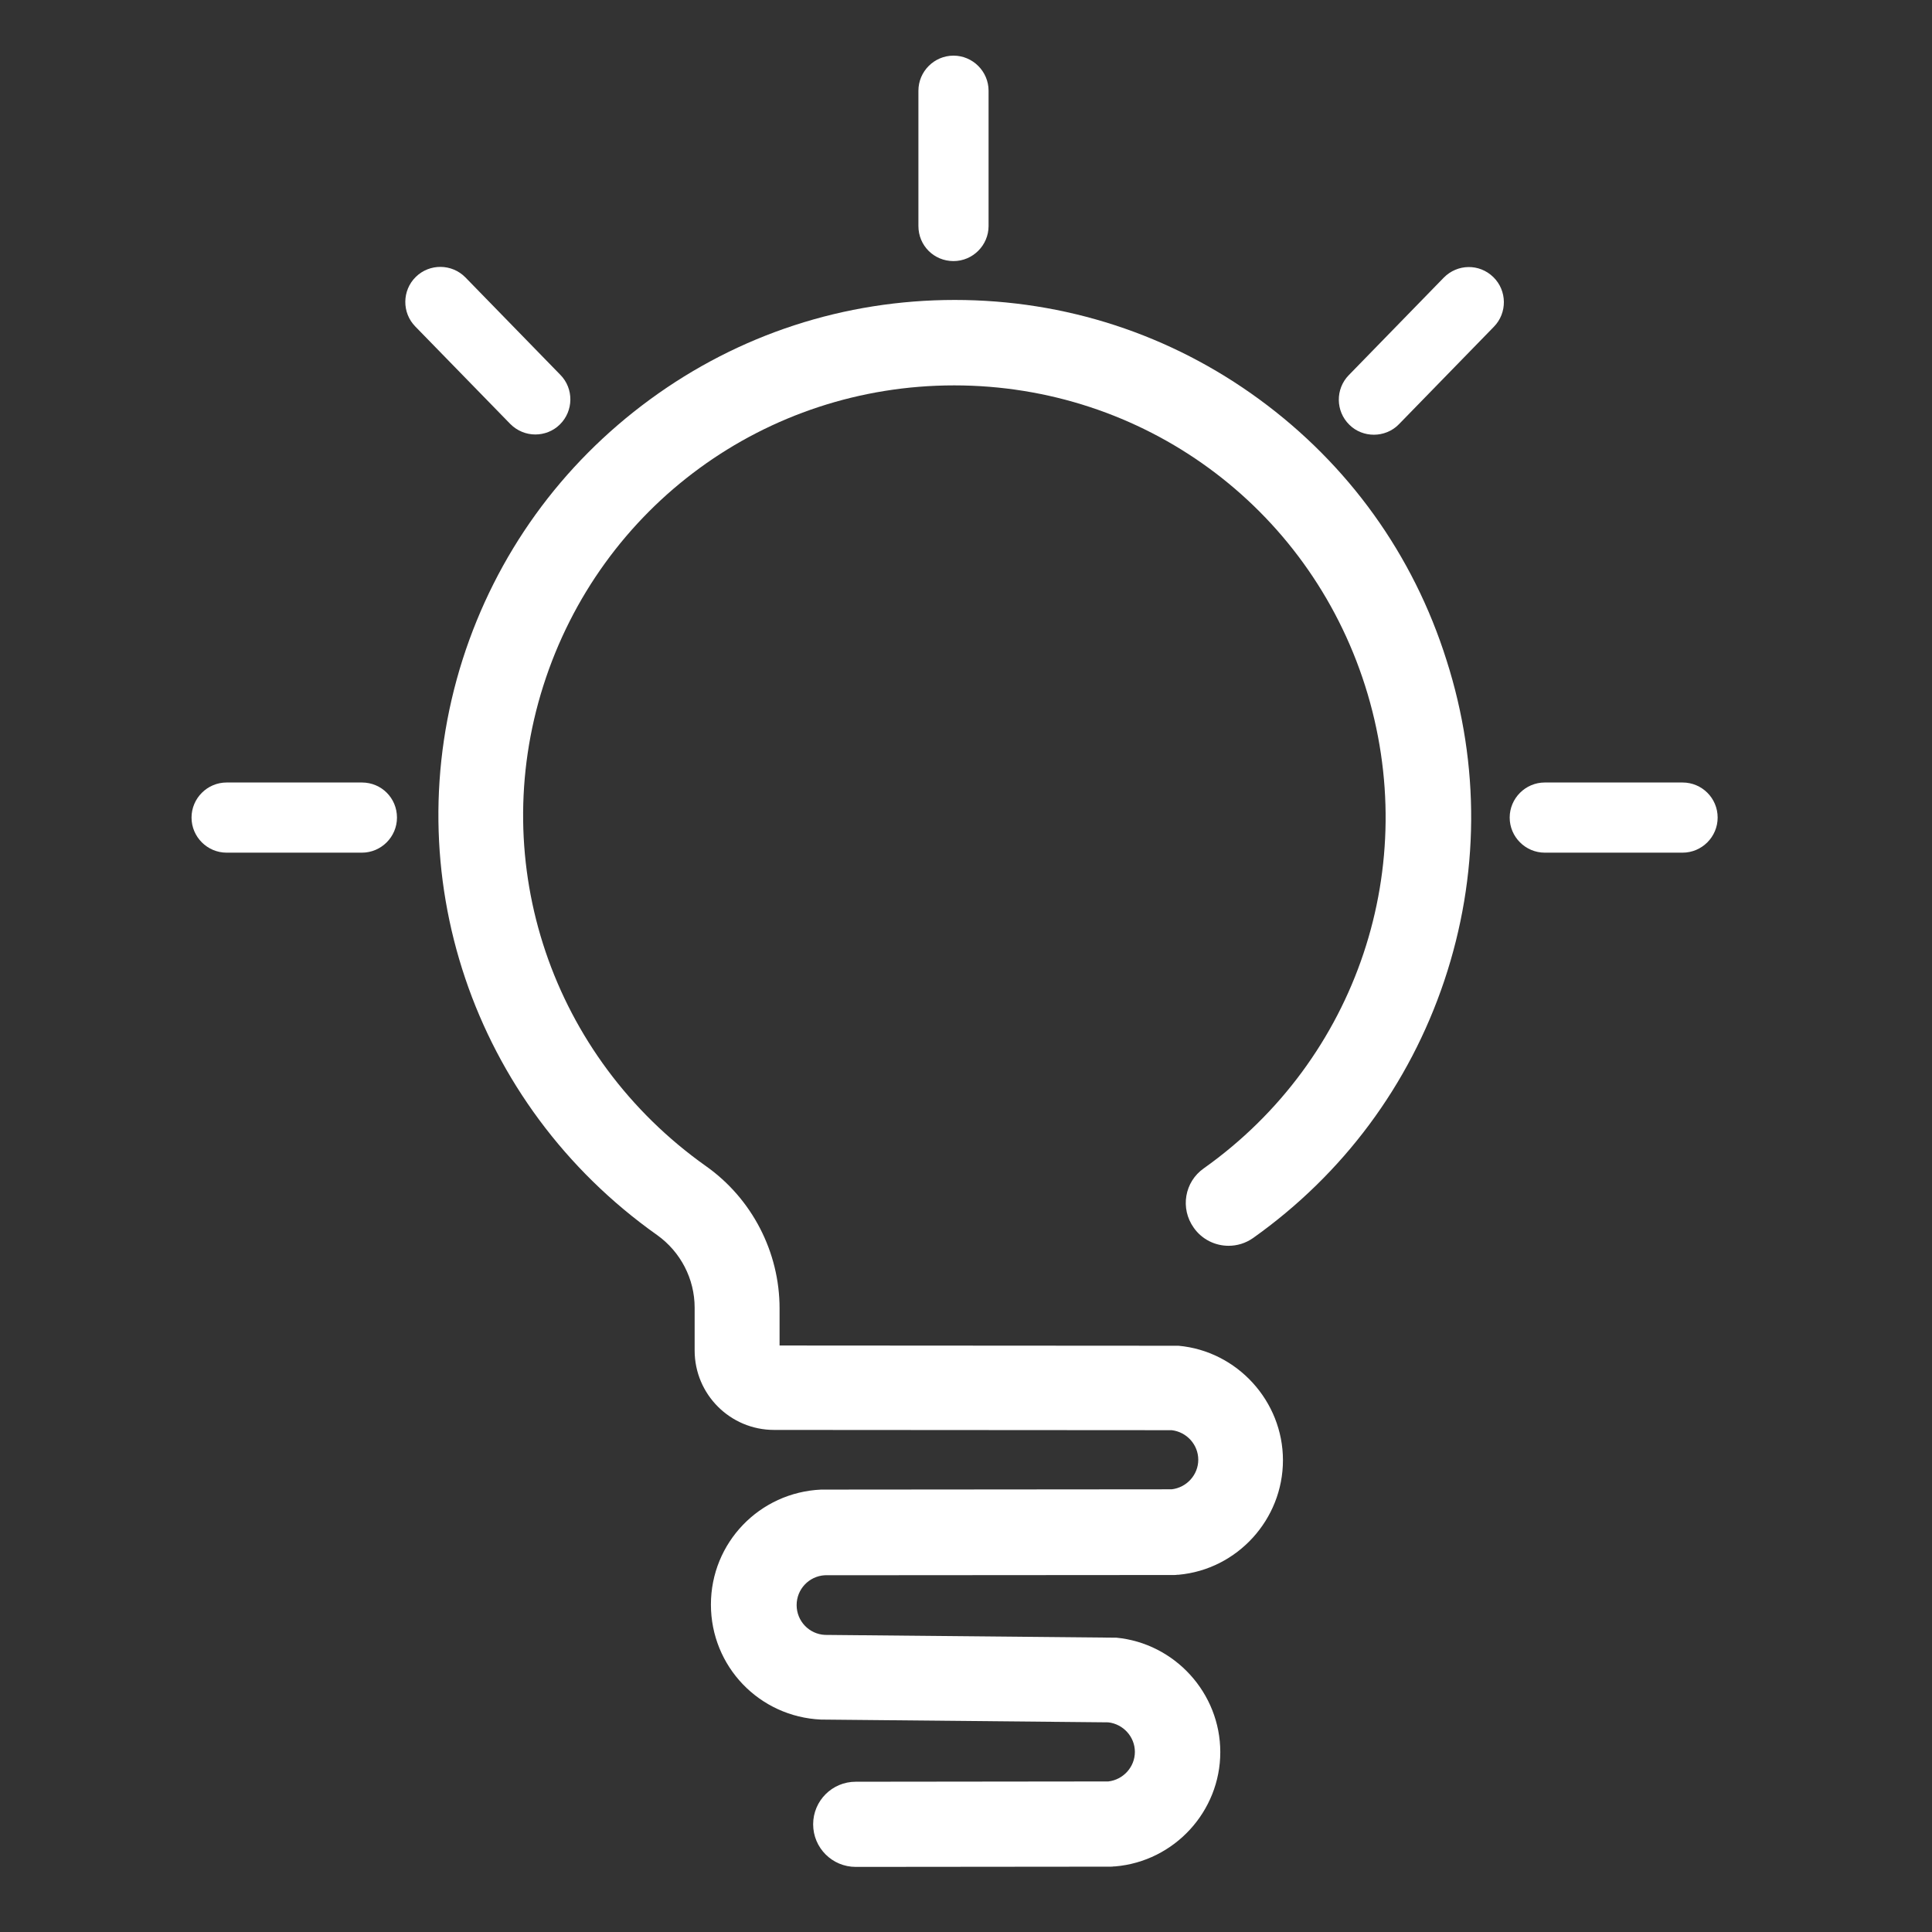 <svg xmlns="http://www.w3.org/2000/svg" width="95" height="95" viewBox="0 0 95 95" fill="none"><rect x="0" y="0" width="95" height="95" fill="#333333" stroke="none"/><path d="M61.927 19.64C57.552 16.437 52.366 14.749 46.946 14.749C41.524 14.749 36.337 16.437 31.964 19.64C27.59 22.843 24.399 27.266 22.748 32.428C19.41 42.925 23.241 54.309 32.309 60.728C33.466 61.553 34.157 62.883 34.157 64.301V66.407C34.157 68.563 35.906 70.312 38.062 70.312L57.614 70.325C58.354 70.411 58.921 71.039 58.921 71.779C58.921 72.518 58.354 73.146 57.614 73.232L40.476 73.246C40.464 73.246 40.452 73.246 40.428 73.246C40.416 73.246 40.404 73.246 40.378 73.246C37.348 73.381 34.957 75.857 34.957 78.9C34.957 81.942 37.335 84.42 40.378 84.555H40.452L54.497 84.691C55.237 84.776 55.804 85.404 55.804 86.144C55.804 86.883 55.237 87.512 54.497 87.597L42.079 87.611C40.92 87.611 39.984 88.547 39.984 89.704C39.984 90.862 40.92 91.799 42.079 91.799L54.608 91.787C54.658 91.787 54.719 91.787 54.769 91.775H54.829C57.751 91.528 60.004 89.064 60.004 86.156C60.004 83.249 57.763 80.797 54.88 80.526C54.867 80.526 54.855 80.526 54.855 80.526C54.843 80.526 54.817 80.526 54.805 80.526C54.781 80.526 54.756 80.526 54.731 80.526C54.707 80.526 54.682 80.526 54.658 80.526L40.563 80.391C39.787 80.353 39.172 79.713 39.172 78.925C39.172 78.147 39.775 77.507 40.551 77.458L57.725 77.446C57.775 77.446 57.836 77.446 57.886 77.434H57.947C60.842 77.175 63.085 74.711 63.085 71.803C63.085 68.896 60.83 66.431 57.947 66.173C57.935 66.173 57.923 66.173 57.923 66.173C57.91 66.173 57.898 66.173 57.886 66.173C57.86 66.173 57.836 66.173 57.799 66.173C57.775 66.173 57.751 66.173 57.713 66.173L38.333 66.161V64.337C38.333 61.565 36.978 58.941 34.711 57.339C27.134 51.968 23.931 42.481 26.715 33.722C29.524 24.889 37.644 18.95 46.92 18.95C56.198 18.95 64.317 24.889 67.125 33.722C69.935 42.555 66.744 52.091 59.192 57.45C58.243 58.115 58.022 59.422 58.699 60.37C59.105 60.95 59.758 61.258 60.411 61.258C60.83 61.258 61.249 61.134 61.618 60.875C66.041 57.734 69.294 53.36 71.019 48.223C72.744 43.073 72.78 37.627 71.129 32.465C69.491 27.266 66.3 22.843 61.927 19.64Z" fill="white"></path><path d="M17.796 38.477H11.143C10.194 38.477 9.418 39.254 9.418 40.202C9.418 41.151 10.194 41.927 11.143 41.927H17.796C18.744 41.927 19.52 41.151 19.52 40.202C19.52 39.242 18.756 38.477 17.796 38.477Z" fill="white"></path><path d="M46.885 12.838C47.833 12.838 48.61 12.062 48.61 11.114V4.462C48.61 3.513 47.833 2.736 46.885 2.736C45.936 2.736 45.16 3.513 45.16 4.462V11.114C45.16 12.075 45.924 12.838 46.885 12.838Z" fill="white"></path><path d="M26.323 21.364C26.753 21.364 27.197 21.204 27.53 20.872C28.207 20.207 28.22 19.109 27.555 18.433L22.885 13.64C22.219 12.962 21.123 12.95 20.445 13.616C19.768 14.28 19.756 15.377 20.421 16.055L25.091 20.847C25.435 21.192 25.879 21.364 26.323 21.364Z" fill="white"></path><path d="M70.993 13.652L66.324 18.445C65.658 19.123 65.67 20.219 66.348 20.884C66.681 21.217 67.124 21.376 67.556 21.376C68 21.376 68.456 21.205 68.788 20.86L73.457 16.067C74.122 15.389 74.11 14.293 73.433 13.628C72.743 12.95 71.659 12.974 70.993 13.652Z" fill="white"></path><path d="M82.735 38.477H75.959C75.011 38.477 74.234 39.254 74.234 40.202C74.234 41.151 75.011 41.927 75.959 41.927H82.735C83.684 41.927 84.46 41.151 84.46 40.202C84.46 39.242 83.684 38.477 82.735 38.477Z" fill="white"></path></svg>